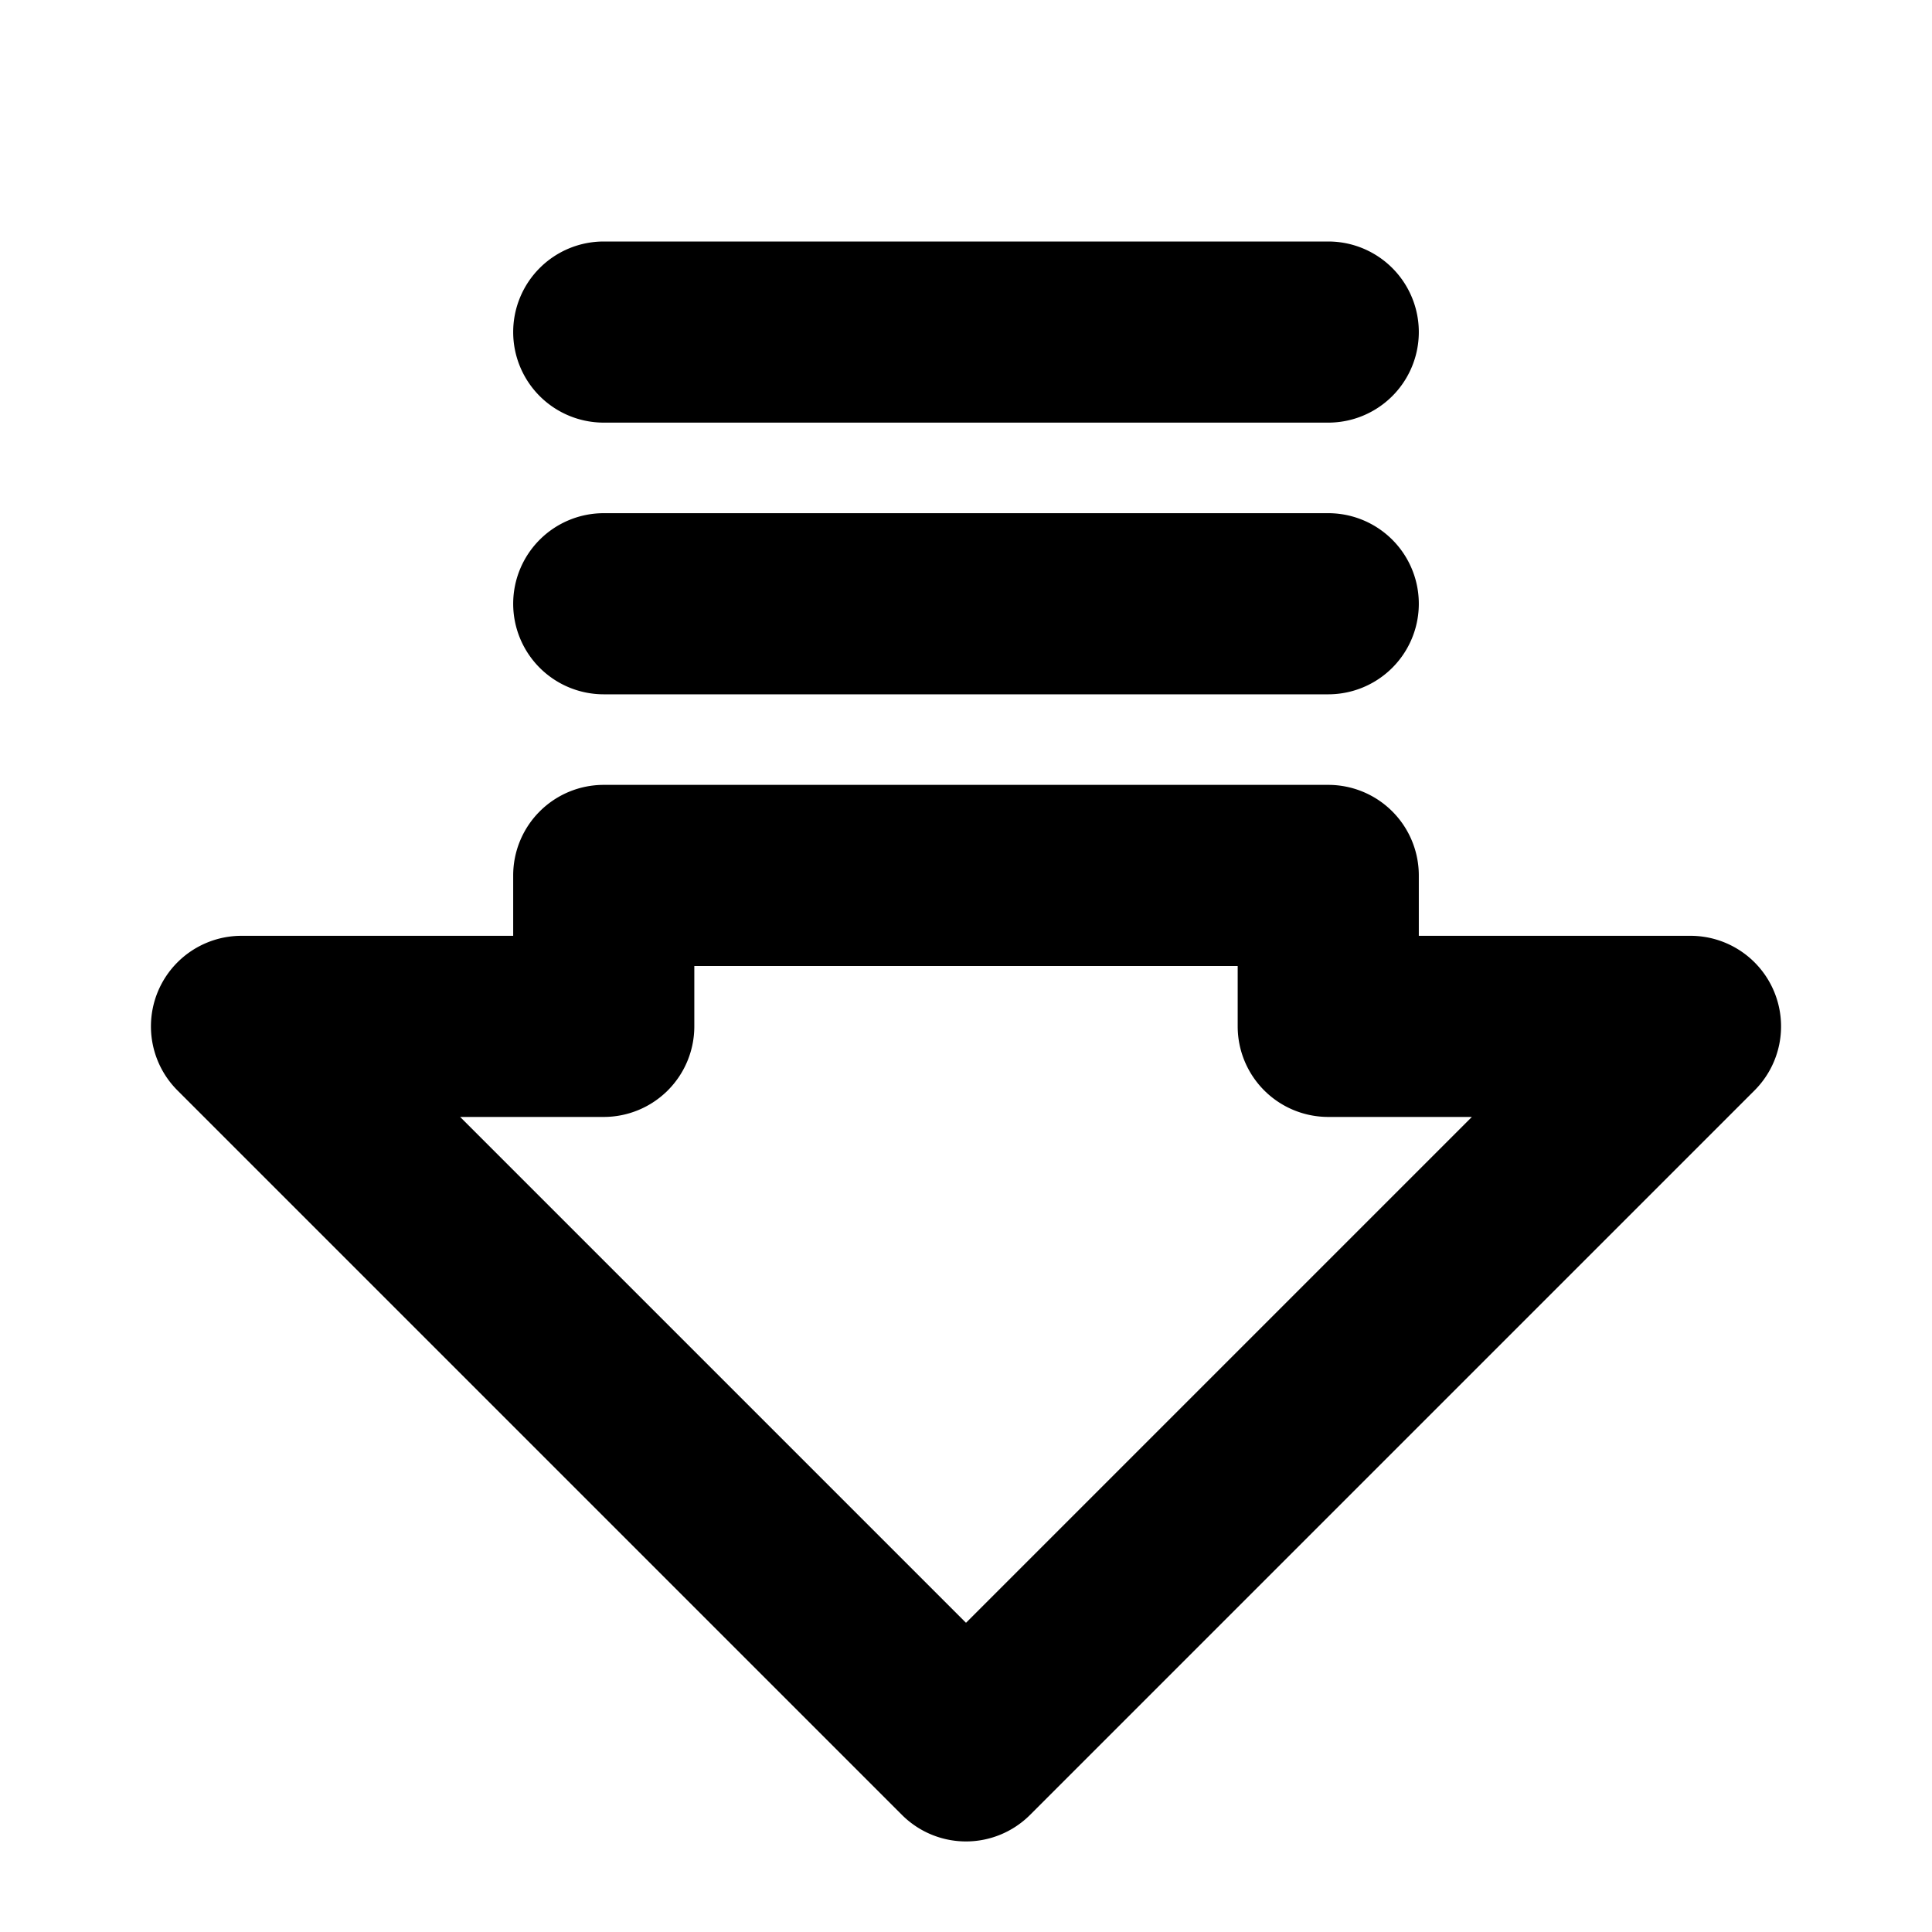 <?xml version="1.0" encoding="utf-8"?>
<svg fill="#000000" width="800px" height="800px" viewBox="0 0 256 256" id="Flat" xmlns="http://www.w3.org/2000/svg">
  <path d="M235.086,131.408A12,12,0,0,0,224,124H188v-8a12,12,0,0,0-12-12H80a12,12,0,0,0-12,12v8H32a12,12,0,0,0-8.485,20.485l96,96a12,12,0,0,0,16.971,0l96-96A11.999,11.999,0,0,0,235.086,131.408ZM128,215.029,60.971,148H80a12,12,0,0,0,12-12v-8h72v8a12,12,0,0,0,12,12h19.029ZM68,44A12,12,0,0,1,80,32h96a12,12,0,0,1,0,24H80A12,12,0,0,1,68,44Zm0,36A12,12,0,0,1,80,68h96a12,12,0,0,1,0,24H80A12,12,0,0,1,68,80Z"/>
</svg>
